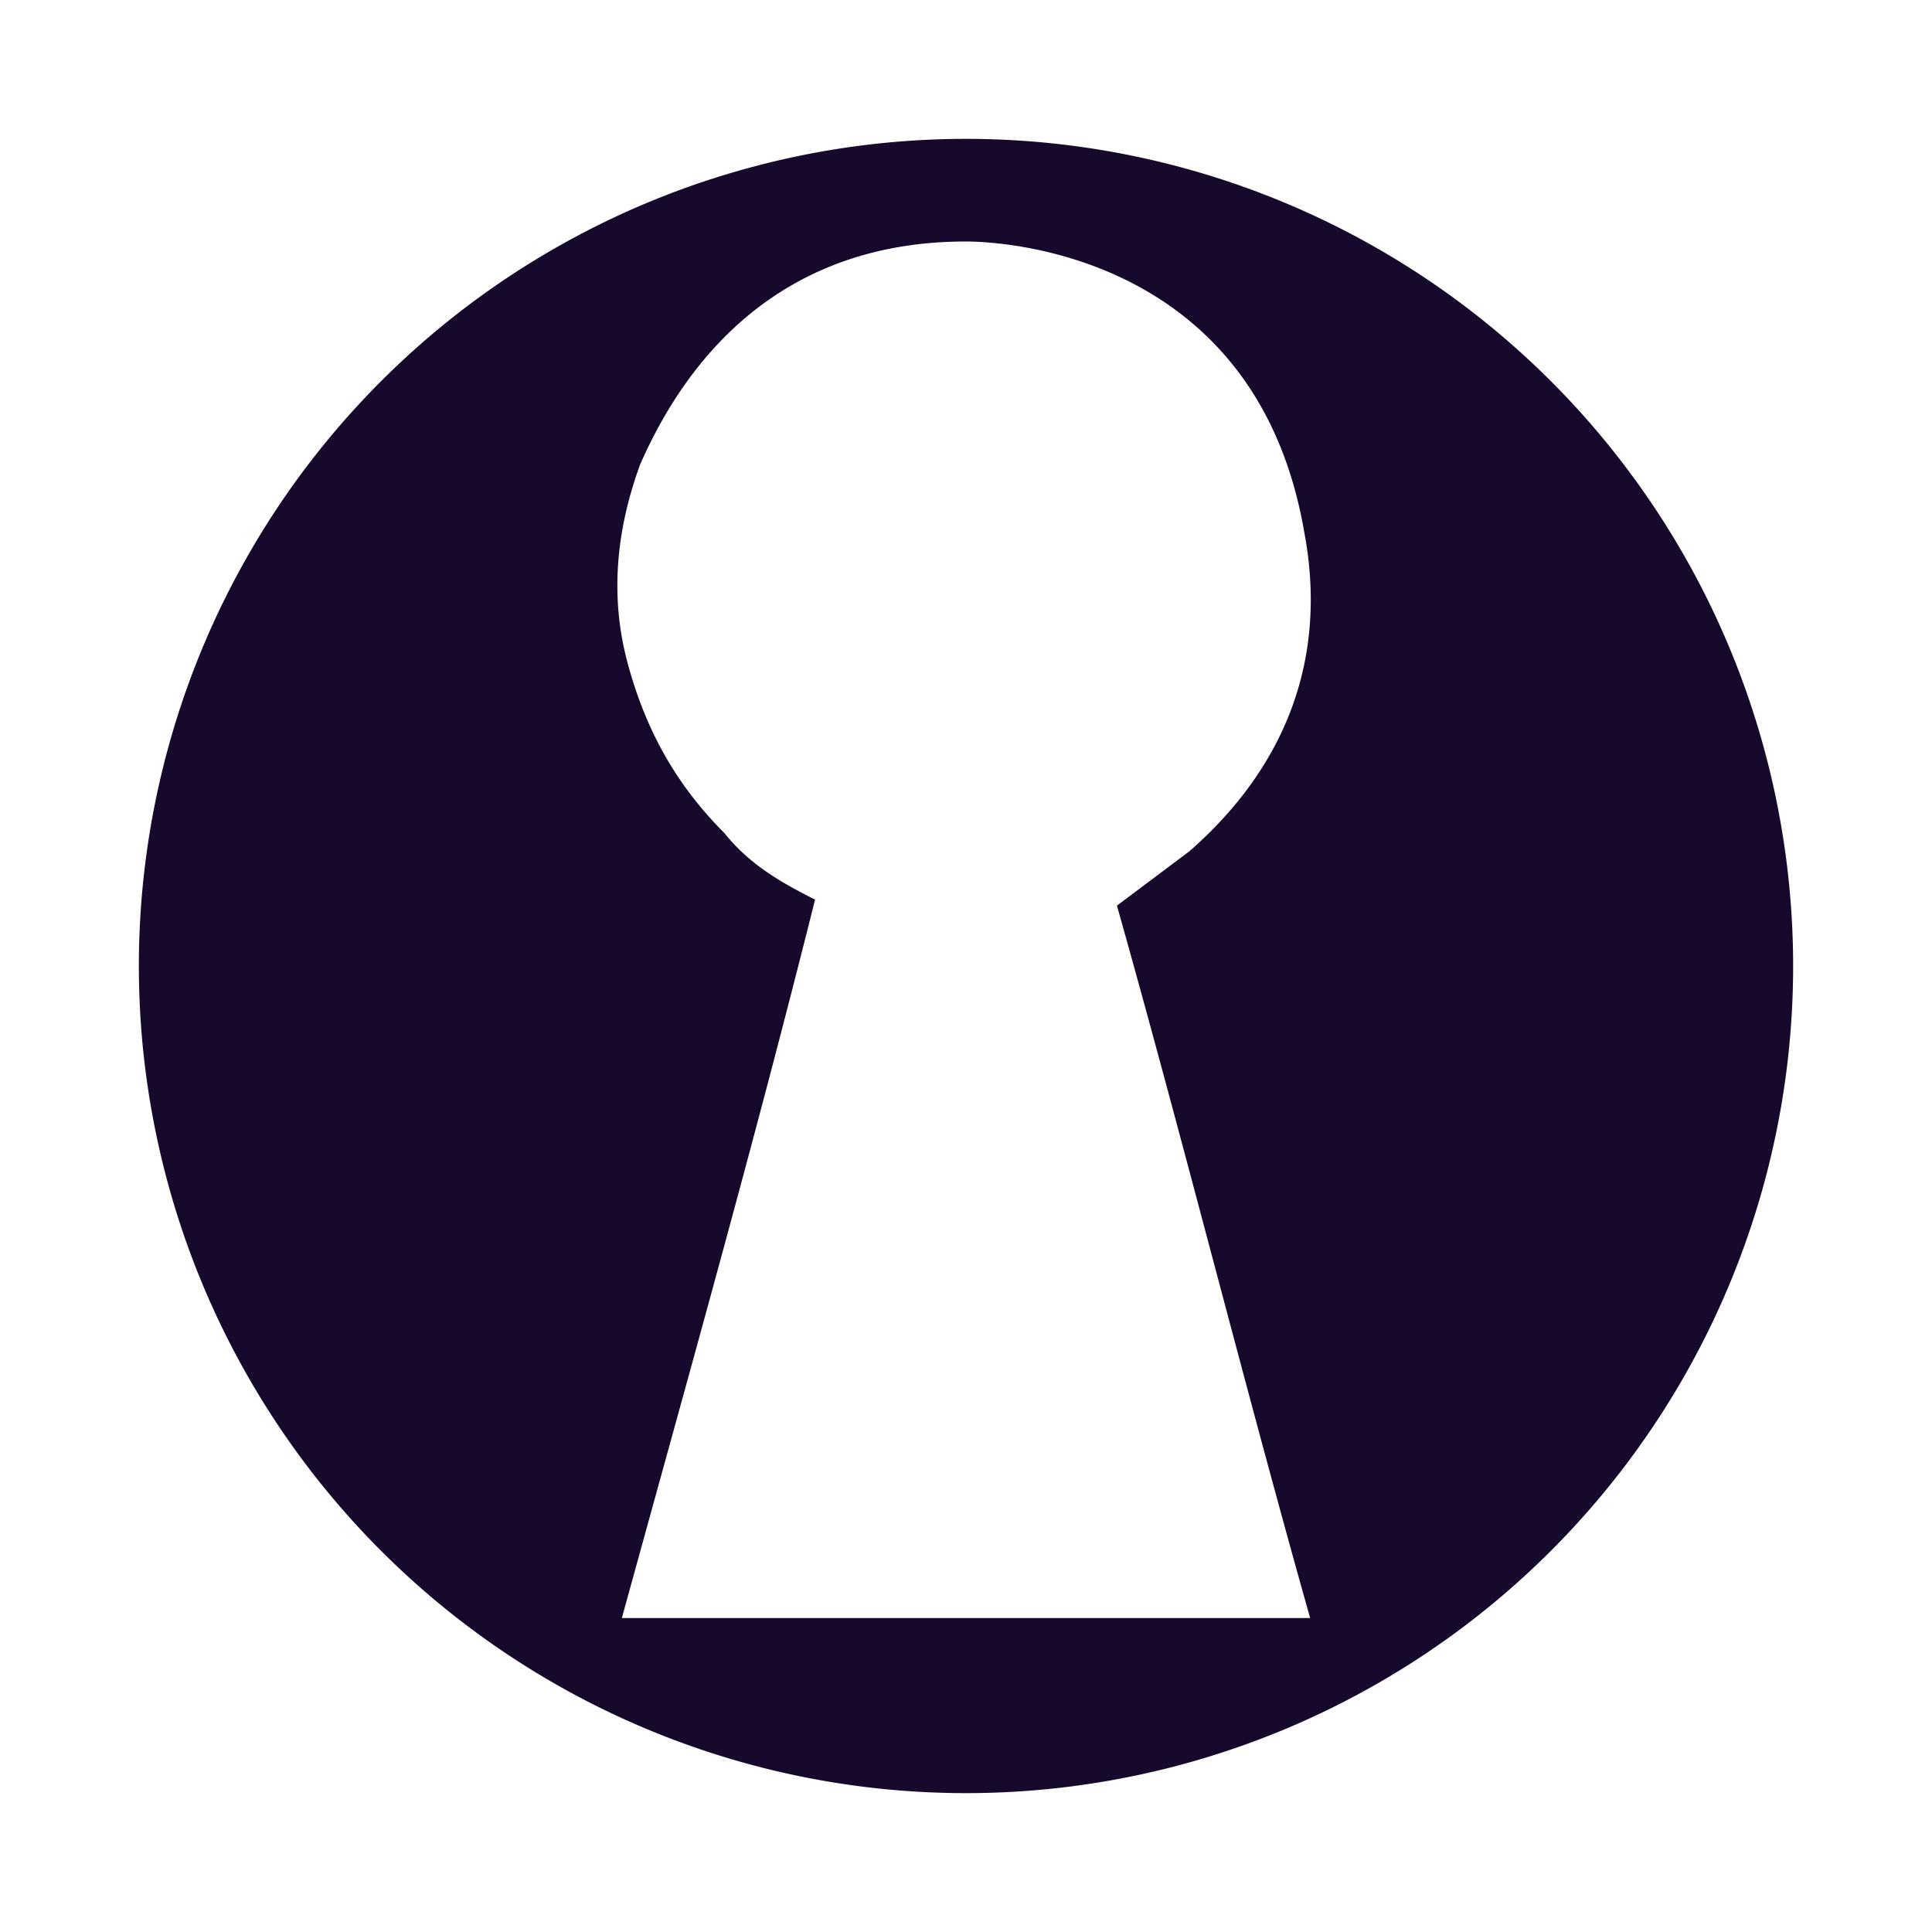 <svg version="1.1" xmlns="http://www.w3.org/2000/svg" xmlns:xlink="http://www.w3.org/1999/xlink" x="0px" y="0px"
  viewBox="0 0 32 32">
  <style>
    path {
      fill: #16092b;
    }

    @media (prefers-color-scheme: dark) {
      path {
        fill: white;
      }
    }
  </style>
  <path stroke="none"
    d="M 16 2.3 A 13.7 13.7 0 0 0 2.3 16 A 13.7 13.7 0 0 0 16 29.7 A 13.7 13.7 0 0 0 29.7 16 A 13.7 13.7 0 0 0 16 2.3 z M 16 4 C 16.6 4 20.8 4.2 21.6 8.8 C 22 10.9 21.3 12.7 19.7 14.1 L 18.5 15 C 19.6 18.9 20.6 22.9 21.7 26.8 L 10.3 26.8 C 11.4 22.8 12.5 18.9 13.5 14.9 C 12.9 14.6 12.4 14.3 12 13.8 C 11.2 13 10.7 12.1 10.4 11 C 10.1 9.9 10.2 8.8 10.6 7.7 C 11.3 6.1 12.8 4 16 4 z" />
</svg>
